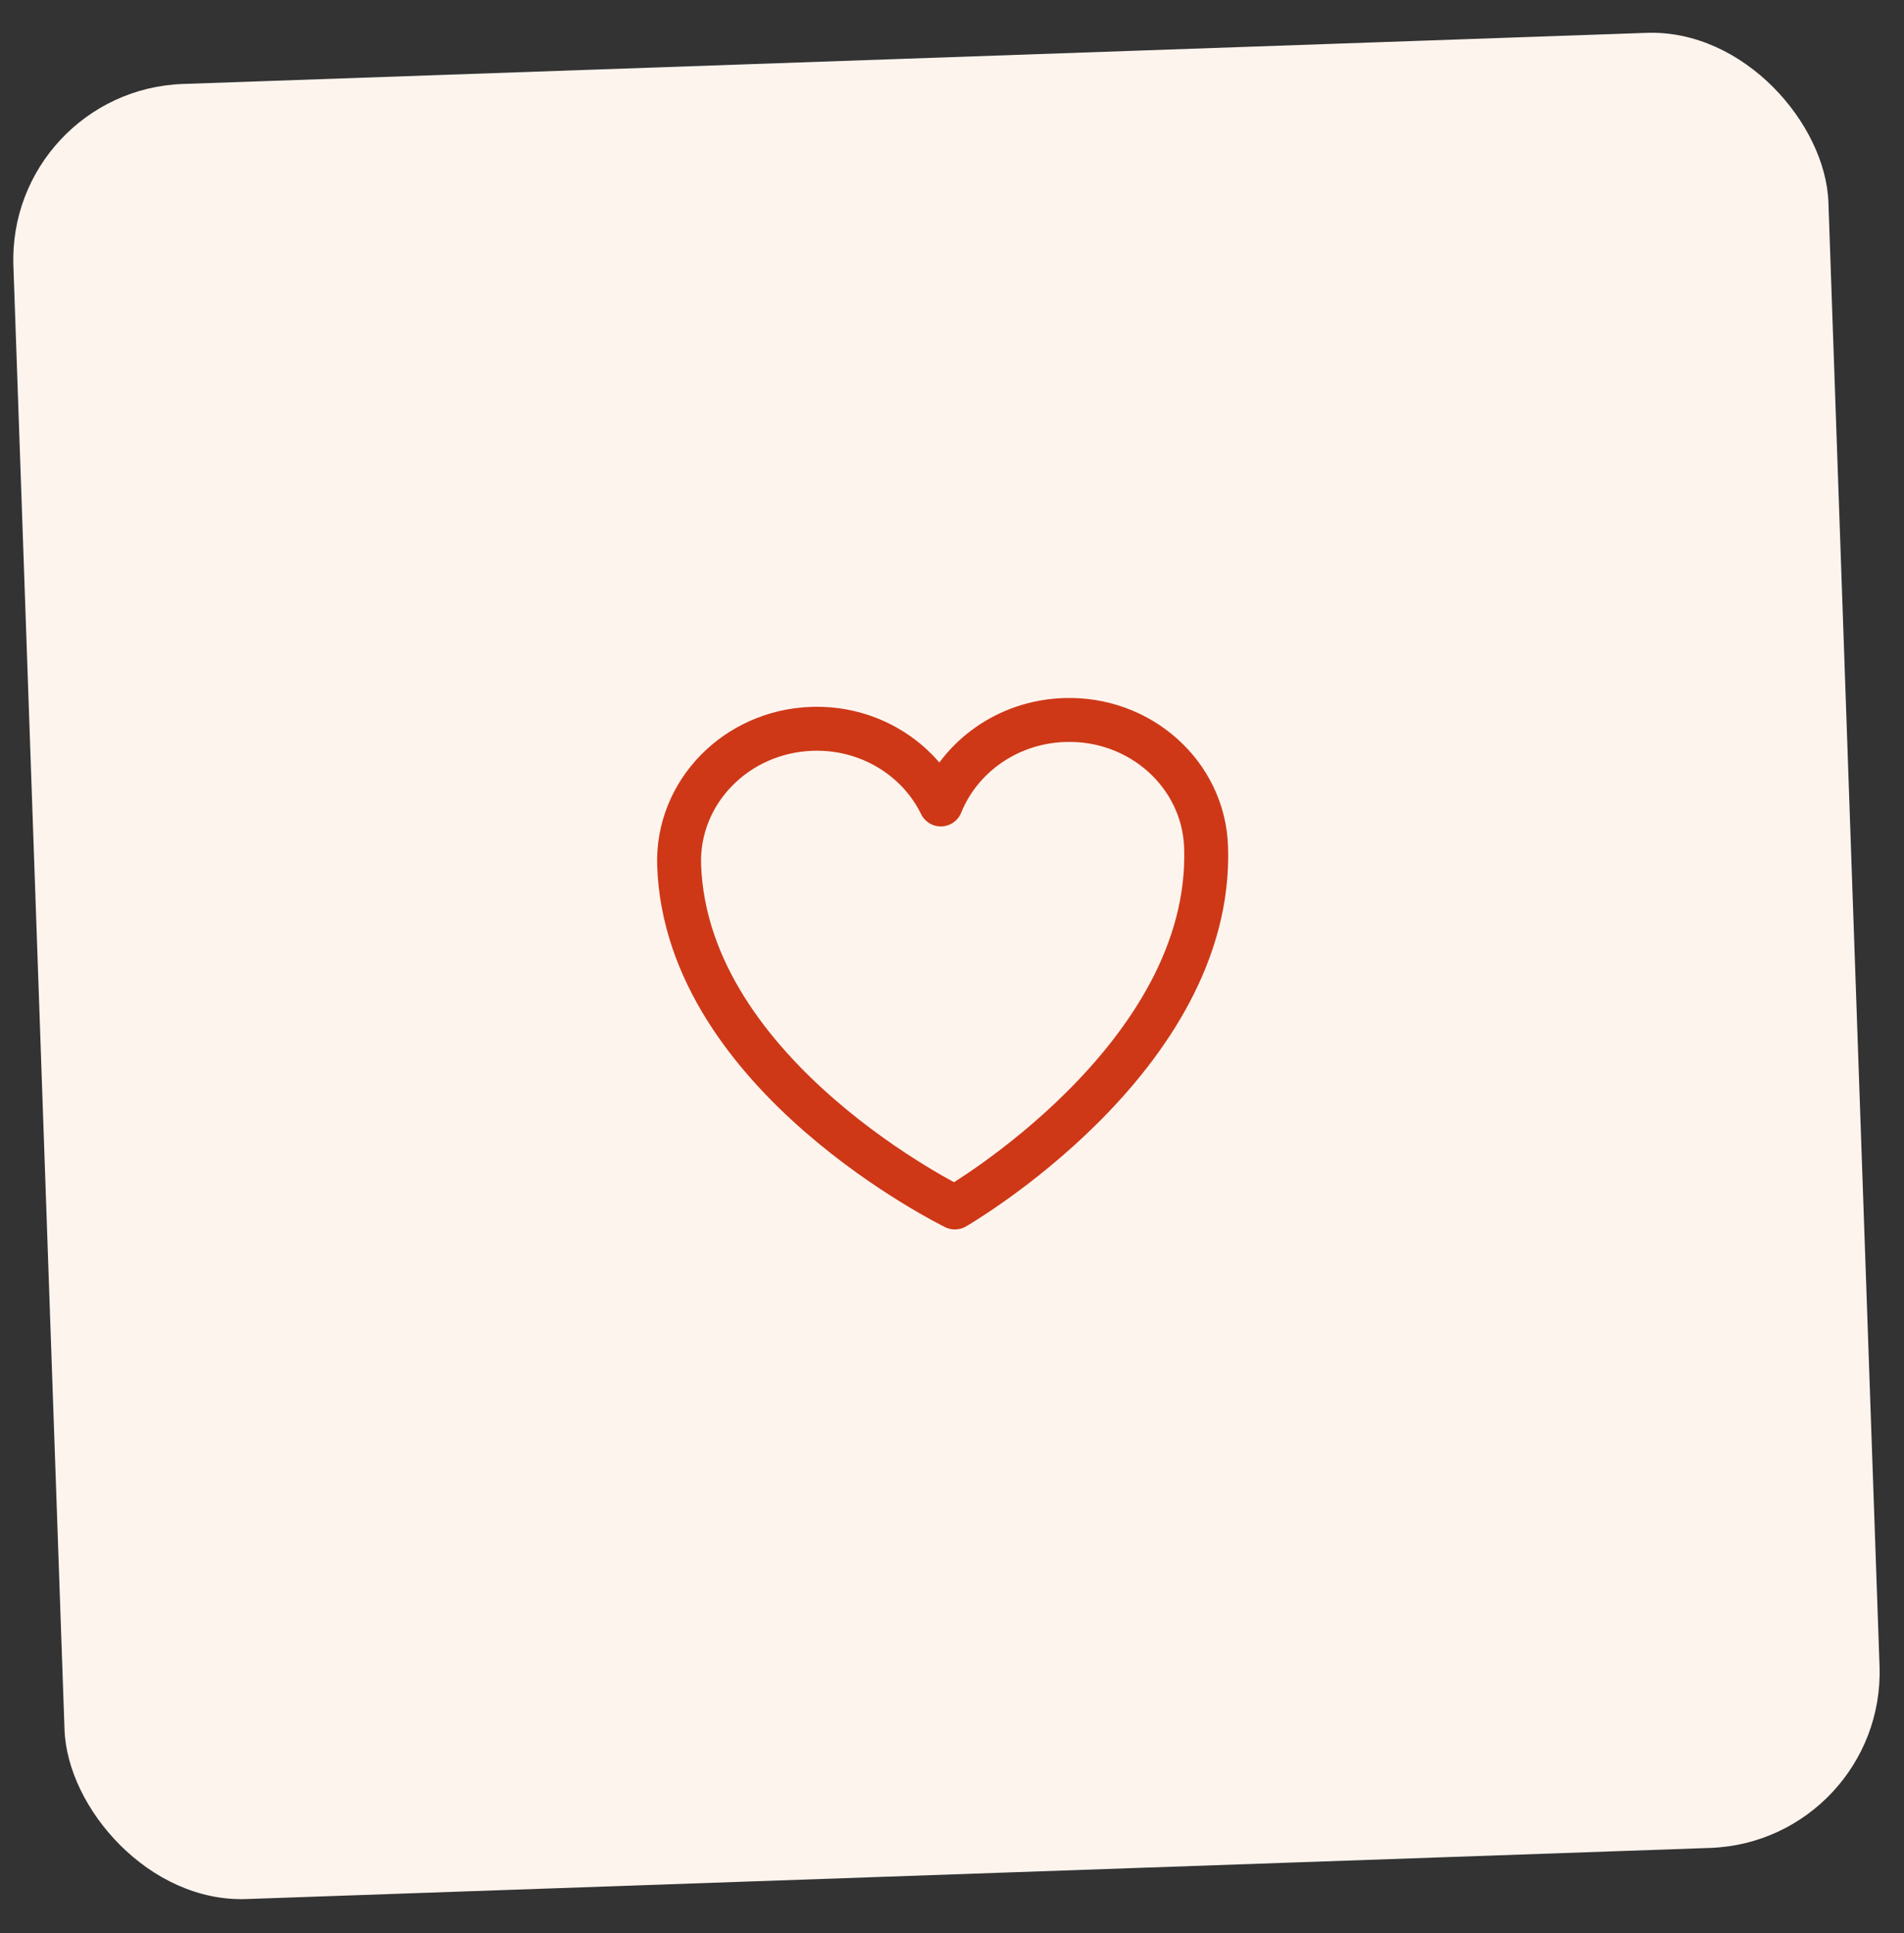 <svg xmlns="http://www.w3.org/2000/svg" fill="none" viewBox="0 0 65 66" height="66" width="65">
<rect x="0" y="0" width="65" height="66" fill="#333333" stroke="none"/>
<rect fill="#FEF4EE" transform="rotate(-2 0.248 3.076)" rx="6" height="62" width="62" y="3.076" x="0.248"></rect>
<path stroke-linejoin="round" stroke-linecap="round" stroke-width="1.5" stroke="#CE3817" d="M41.174 28.913C41.088 26.43 38.92 24.489 36.333 24.58C34.398 24.647 32.777 25.831 32.118 27.462C31.347 25.881 29.647 24.813 27.713 24.881C25.126 24.971 23.099 27.058 23.185 29.541C23.437 36.758 32.599 41.22 32.599 41.22C32.599 41.22 41.426 36.129 41.174 28.913Z"></path>
</svg>
